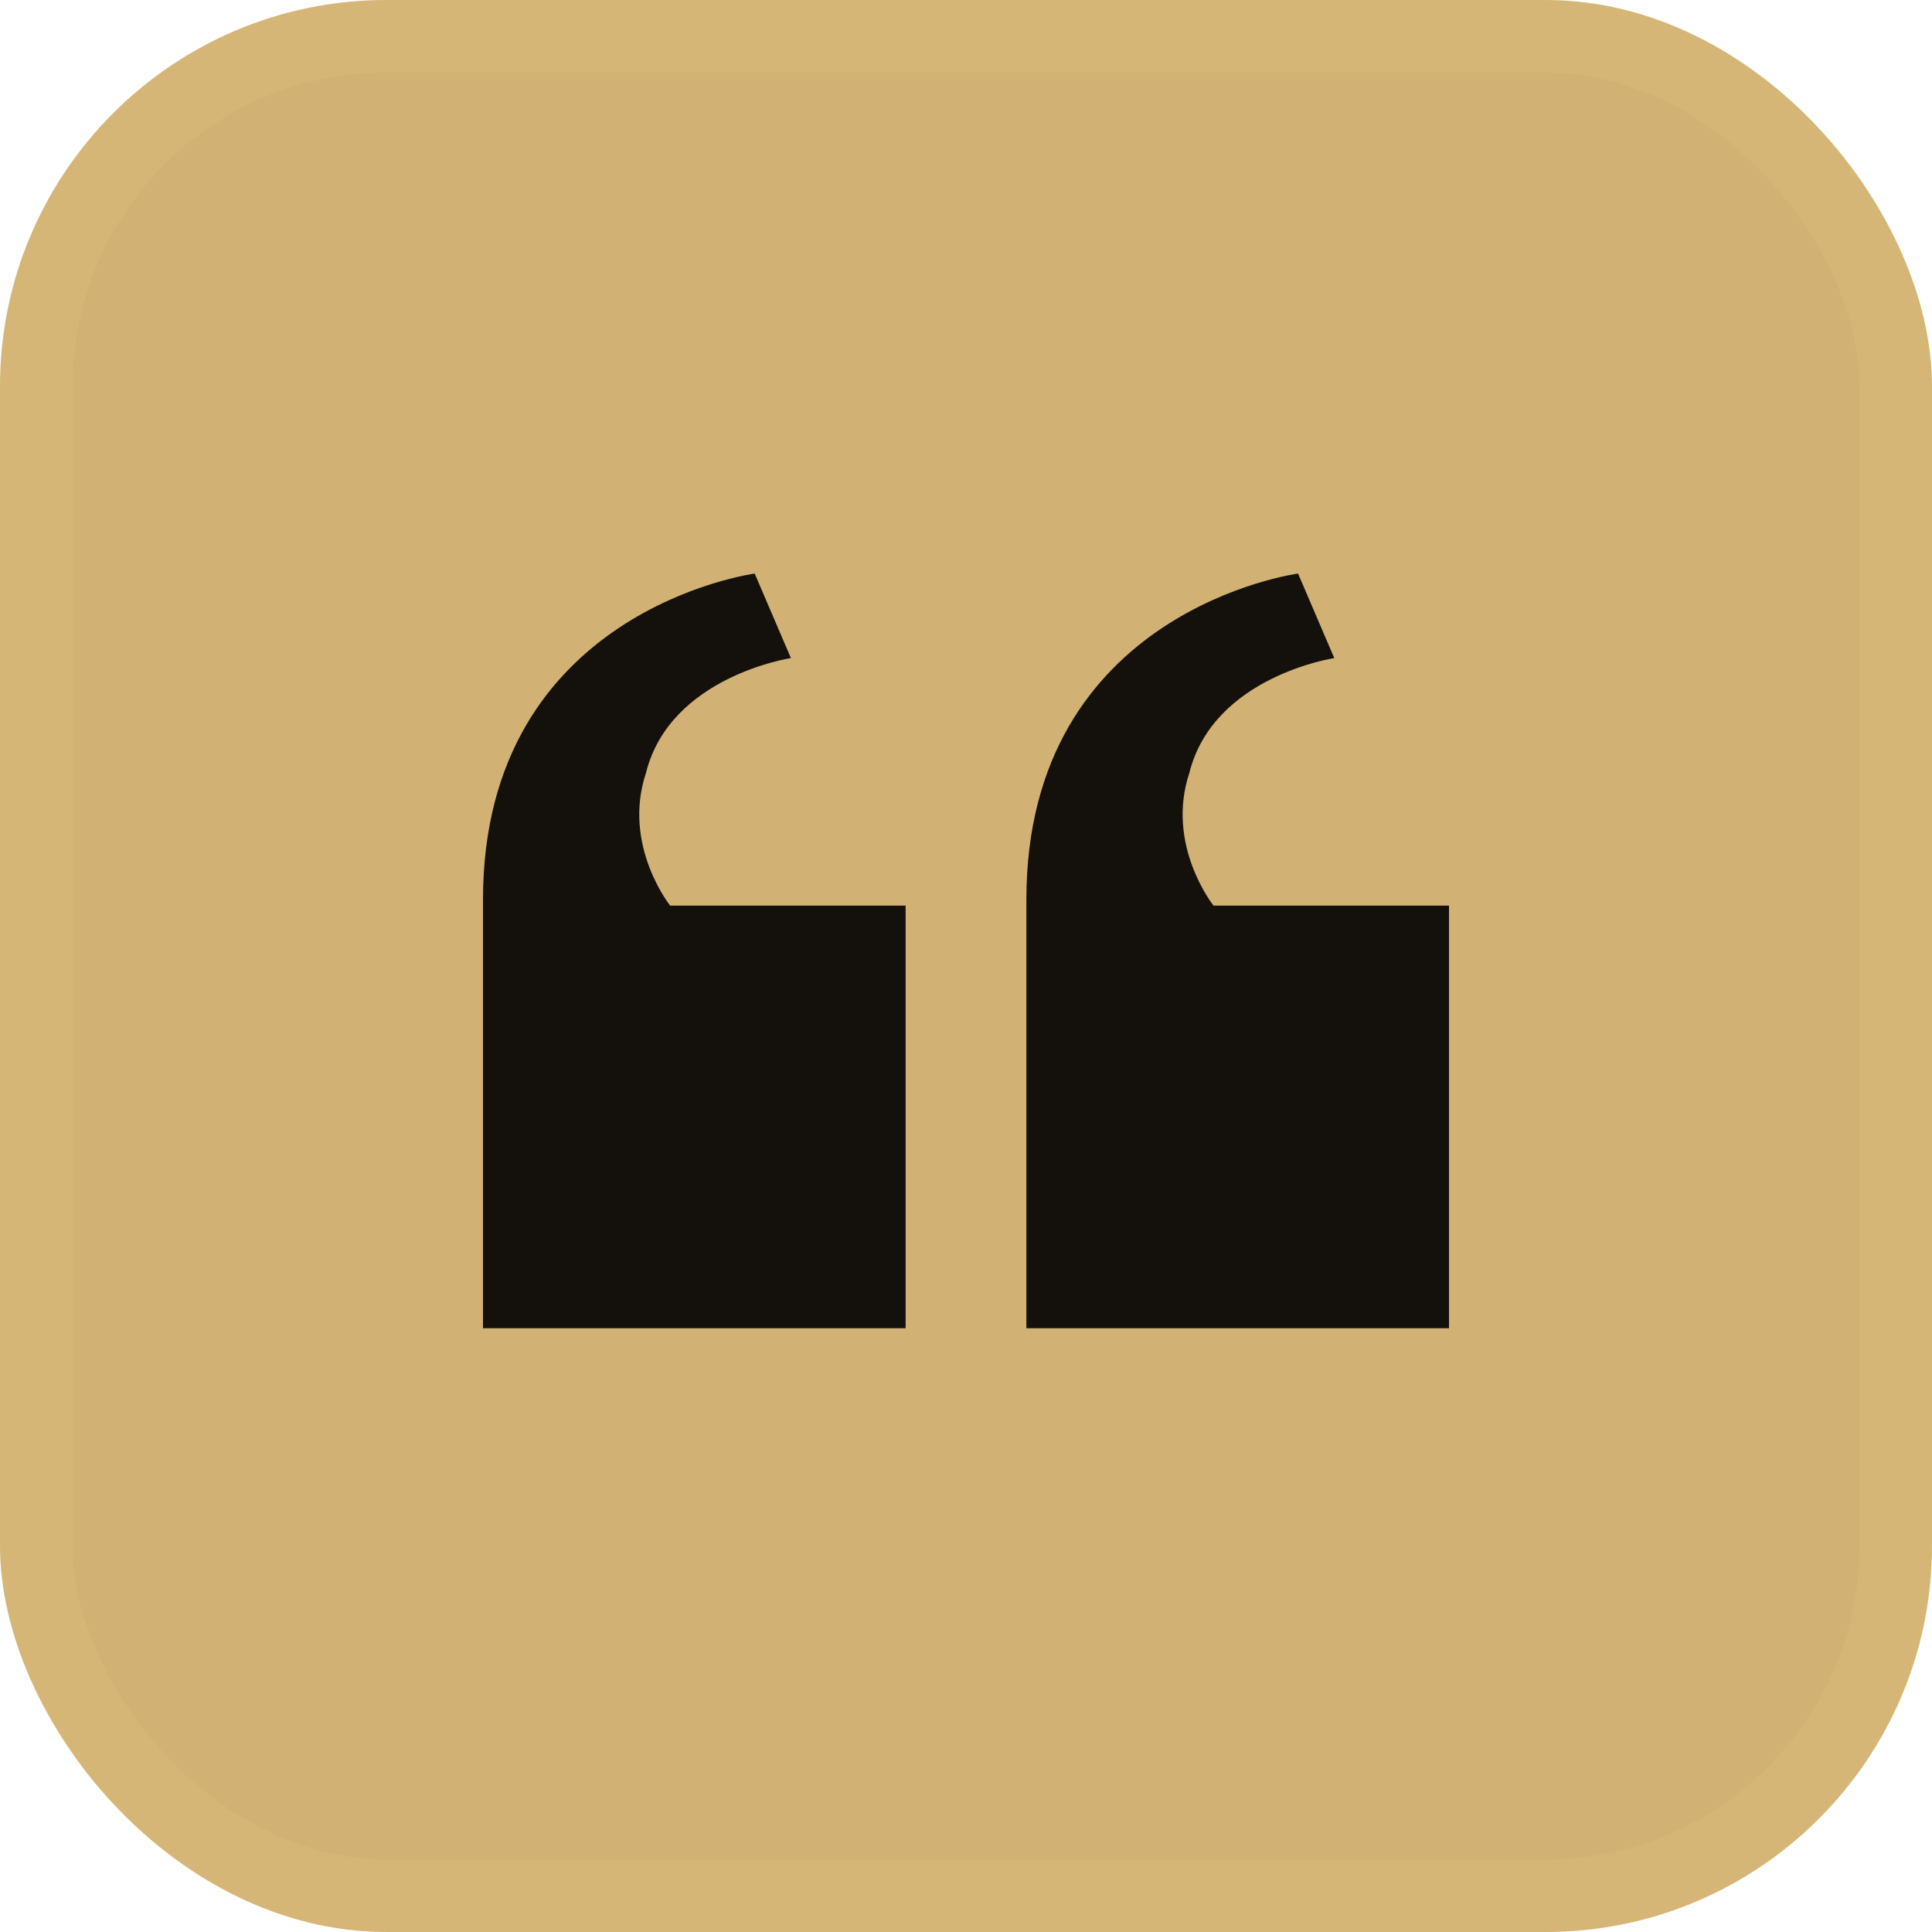 <svg width="40" height="40" viewBox="0 0 40 40" fill="none" xmlns="http://www.w3.org/2000/svg">
<rect width="40" height="40" rx="8" fill="#D2B274"/>
<rect x="0.75" y="0.75" width="38.5" height="38.5" rx="7.25" stroke="#FCD790" stroke-opacity="0.1" stroke-width="1.5"/>
<path d="M18.75 18.75V27.5H10V18.625C10 12.625 15.625 11.875 15.625 11.875L16.375 13.625C16.375 13.625 13.875 14 13.375 16C12.875 17.5 13.875 18.75 13.875 18.75H18.75ZM30 18.75V27.5H21.25V18.625C21.25 12.625 26.875 11.875 26.875 11.875L27.625 13.625C27.625 13.625 25.125 14 24.625 16C24.125 17.5 25.125 18.75 25.125 18.75H30Z" fill="#14110C"/>
</svg>
